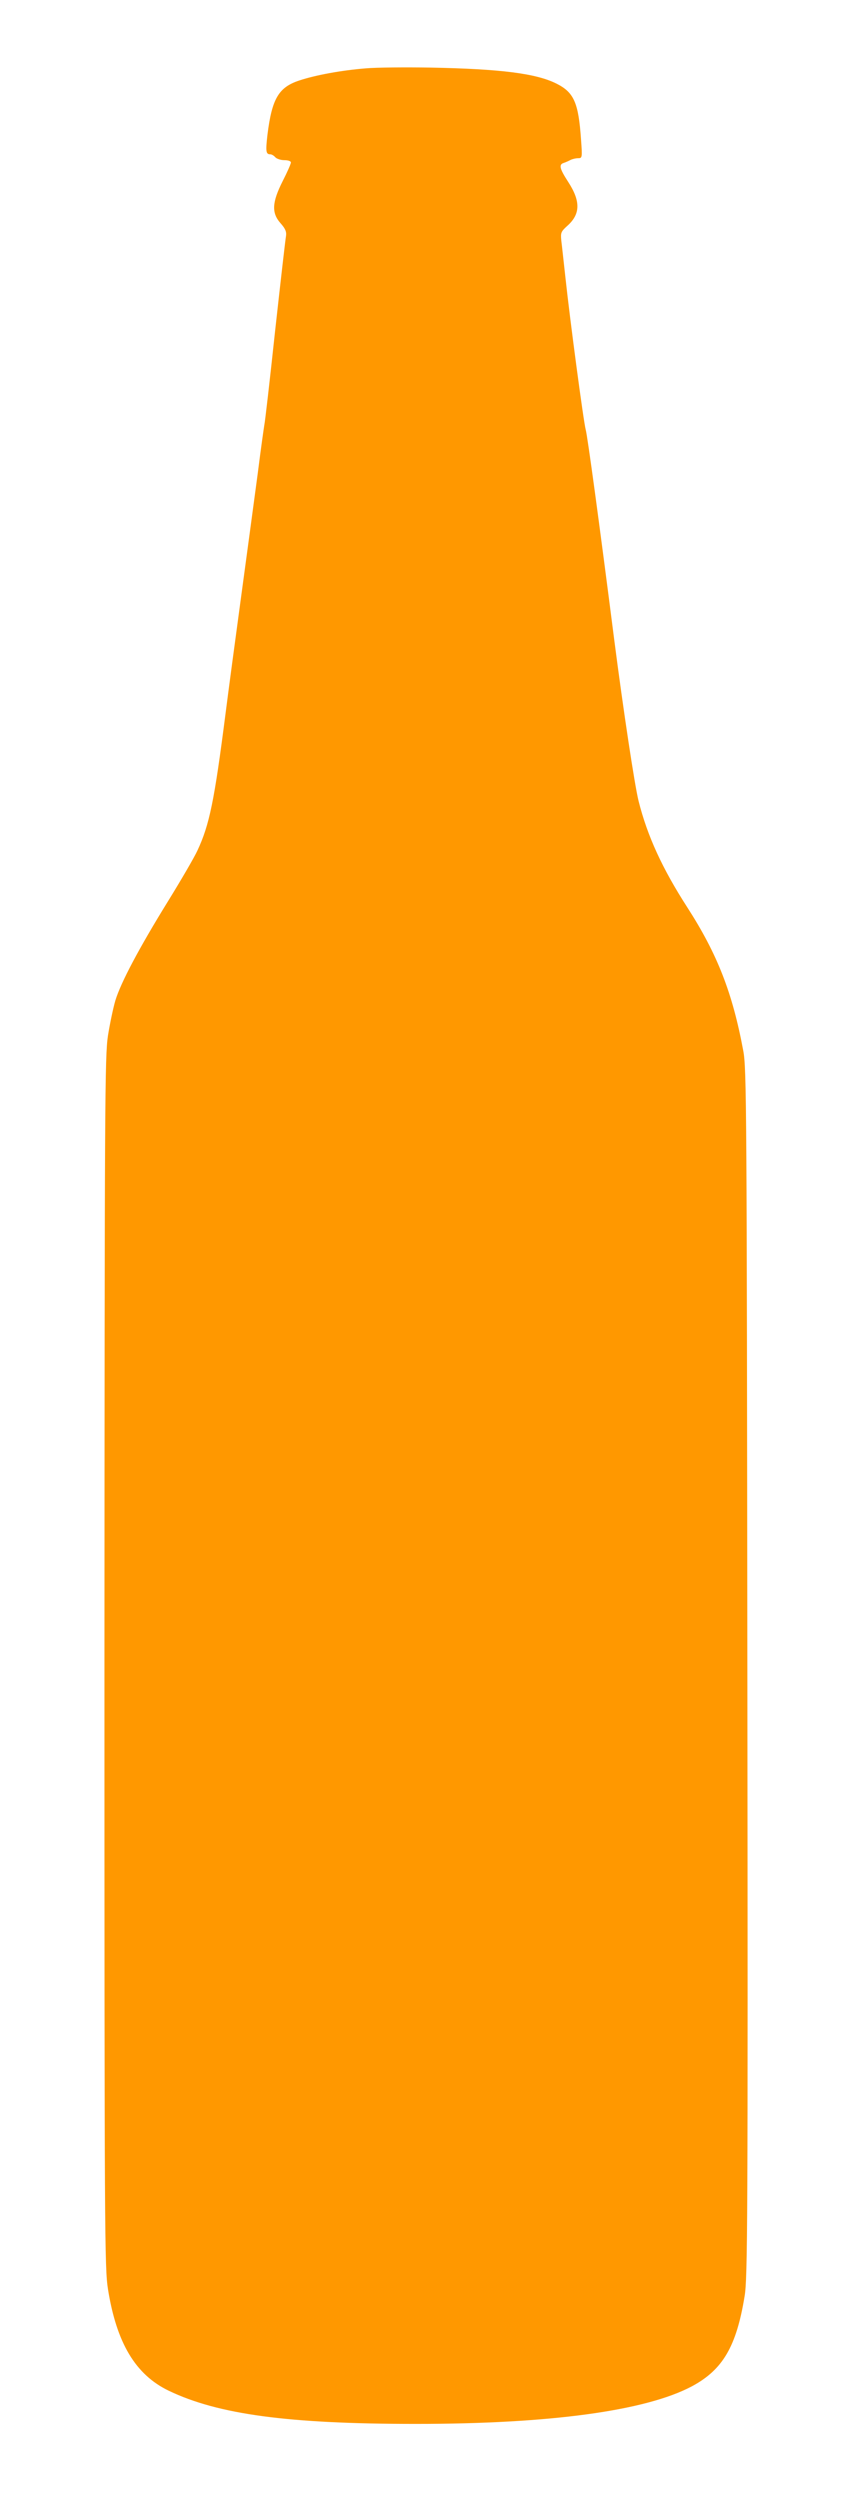 <?xml version="1.0" standalone="no"?>
<!DOCTYPE svg PUBLIC "-//W3C//DTD SVG 20010904//EN"
 "http://www.w3.org/TR/2001/REC-SVG-20010904/DTD/svg10.dtd">
<svg version="1.0" xmlns="http://www.w3.org/2000/svg"
 width="441pt" height="1280pt" viewBox="0 0 441 1280"
 preserveAspectRatio="xMidYMid meet">
<g transform="translate(0,1280) scale(0.1,-0.1)"
fill="#ff9800" stroke="none">
<path d="M1873 12450 c-124 -10 -255 -34 -340 -62 -106 -35 -140 -93 -163
-277 -10 -86 -8 -101 14 -101 8 0 19 -7 26 -15 7 -8 28 -15 46 -15 21 0 34 -5
34 -12 0 -7 -19 -50 -42 -95 -55 -109 -58 -163 -11 -216 25 -28 31 -44 28 -65
-3 -15 -28 -234 -56 -487 -27 -253 -52 -469 -55 -480 -2 -11 -18 -123 -34
-250 -17 -126 -55 -410 -85 -630 -30 -220 -66 -490 -80 -600 -57 -444 -82
-568 -144 -700 -15 -33 -83 -150 -151 -260 -147 -238 -241 -415 -269 -507 -11
-37 -28 -118 -38 -180 -16 -106 -17 -319 -18 -3208 0 -2943 1 -3101 18 -3210
44 -276 141 -438 311 -520 254 -122 614 -170 1266 -170 688 0 1177 67 1413
192 159 85 229 204 271 463 15 91 17 364 14 3190 -3 2898 -4 3096 -21 3185
-55 297 -133 496 -287 735 -127 197 -204 364 -249 543 -20 79 -79 470 -125
827 -76 595 -137 1044 -146 1075 -11 40 -81 565 -104 780 -9 80 -18 165 -21
188 -4 40 -2 46 30 75 68 60 70 126 5 226 -44 68 -49 89 -22 97 9 3 25 10 34
15 10 5 27 9 39 9 21 0 22 2 15 96 -13 188 -36 241 -126 286 -104 52 -284 75
-645 82 -126 2 -276 1 -332 -4z"/>
</g>
</svg>
